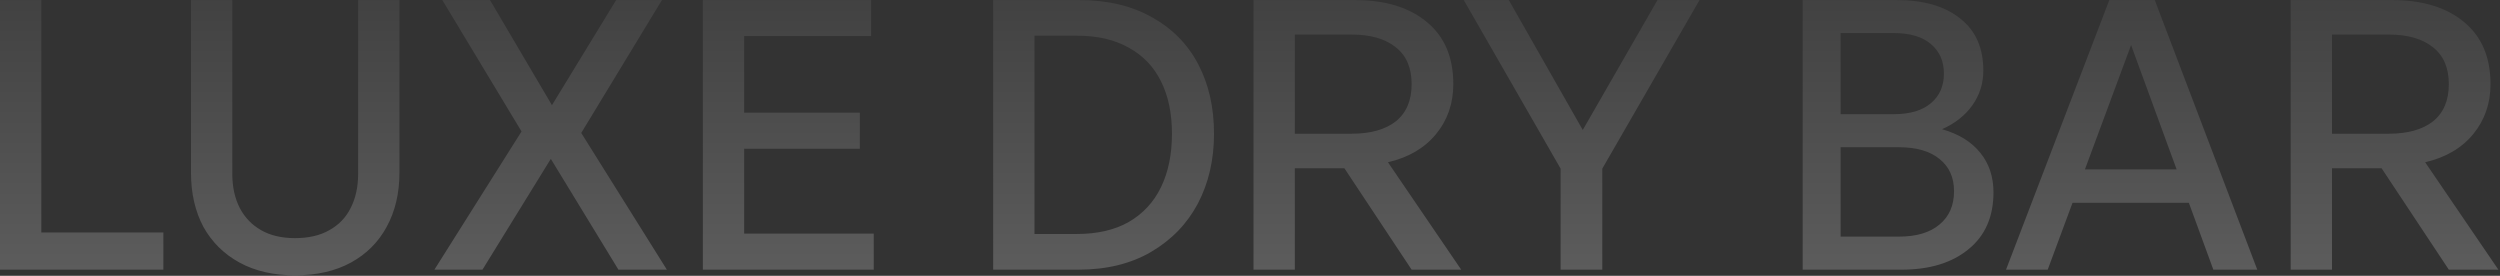 <svg xmlns="http://www.w3.org/2000/svg" width="1278" height="141" fill="none"><rect width="100%" height="100%" fill="#333333" stroke="none"/><path fill="url(#a)" d="M83.52 137.856H0V0h21.12v118.848h62.4zM204.193 0v88.32q0 15.744-6.528 27.648-6.336 11.712-18.24 18.24t-28.608 6.528q-16.512 0-28.416-6.528t-18.432-18.24q-6.336-11.904-6.336-27.648V0h21.12v88.896q0 9.984 3.84 17.472 3.84 7.296 10.944 11.328t17.28 4.032q10.368 0 17.472-4.032 7.296-4.032 10.944-11.328 3.84-7.488 3.84-17.472V0zm42.443 137.856H222.06L266.604 67.2 226.092 0h24.384l31.68 53.76L314.988 0h23.424l-41.28 67.968 43.776 69.888H316.14l-34.56-56.64zm200.026-18.432v18.432h-87.36V0h86.016v18.432h-64.896V57.6h59.136v18.432h-59.136v43.392zm104.634 18.432h-43.584V0h43.584q22.08 0 37.632 8.832 15.552 8.64 23.616 24t8.064 35.52q0 19.968-8.256 35.712-8.256 15.552-24 24.768-15.552 9.024-37.056 9.024M528.832 18.24v101.376h21.504q15.936 0 26.688-6.144 10.944-6.336 16.512-17.856t5.568-27.264q0-15.552-5.568-26.688-5.568-11.328-16.512-17.28-10.752-6.144-26.688-6.144zm133.08 119.616h-21.12V0h51.456q23.808 0 37.248 11.328 13.44 11.136 13.44 31.68 0 14.784-8.832 25.536t-24.576 14.4l37.44 54.912h-25.344l-34.368-51.84h-25.344zm0-120.192v50.688h28.992q14.592 0 22.656-6.336 8.064-6.528 8.064-19.008t-8.064-18.816q-8.064-6.528-22.656-6.528zm157.181 68.544v51.648h-21.312V86.208L748.245 0h23.04l37.824 66.432L847.317 0h21.504zm199.977 12.096q0 18.816-12.87 29.184-12.667 10.368-34.172 10.368h-50.496V0h47.808q20.928 0 32.64 9.408c7.94 6.144 11.9 15.04 11.9 26.688 0 6.528-1.85 12.416-5.56 17.664-3.72 5.248-8.9 9.344-15.556 12.288q12.865 3.648 19.586 12.096 6.72 8.256 6.72 20.16m-51.074-81.408h-27.072v41.472h27.072q12.48 0 19.008-5.568 6.72-5.568 6.72-15.168t-6.72-15.168q-6.528-5.568-19.008-5.568m2.688 58.368h-29.76v45.696h29.76q13.44 0 20.736-6.144 7.488-6.144 7.488-17.088 0-10.56-7.488-16.512-7.296-5.952-20.736-5.952m87.046 11.328h64.13l5.76 17.088h-76.99zm73.73 51.264L1089.41 23.04l-42.62 114.816h-21.31L1078.28 0h23.23l52.41 137.856zm60.66 0H1171V0h51.46c15.87 0 28.29 3.776 37.25 11.328q13.44 11.136 13.44 31.68c0 9.856-2.95 18.368-8.83 25.536-5.89 7.168-14.08 11.968-24.58 14.4l37.44 54.912h-25.34l-34.37-51.84h-25.35zm0-120.192v50.688h29c9.72 0 17.28-2.112 22.65-6.336q8.07-6.528 8.07-19.008t-8.07-18.816c-5.37-4.352-12.93-6.528-22.65-6.528z" opacity=".2"/><defs><linearGradient id="a" x1="634.024" x2="634.024" y1="-.144" y2="137.856" gradientUnits="userSpaceOnUse"><stop stop-color="#7A7A7A"/><stop offset="1" stop-color="#fff"/></linearGradient></defs></svg>